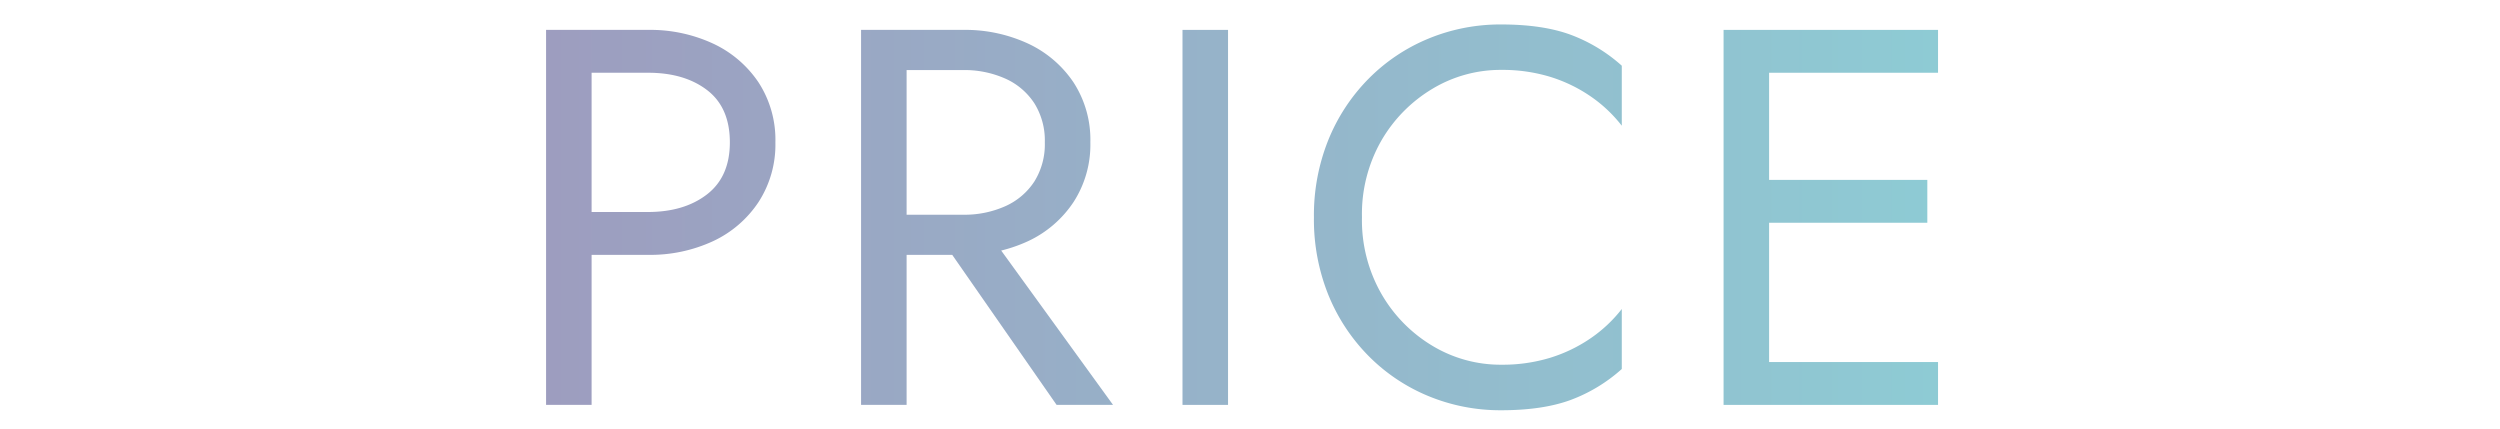 <svg xmlns="http://www.w3.org/2000/svg" xmlns:xlink="http://www.w3.org/1999/xlink" viewBox="0 0 700 120"><defs><style>.cls-1{fill:none;}.cls-2{fill:url(#名称未設定グラデーション_52);}</style><linearGradient id="名称未設定グラデーション_52" x1="152.9" y1="60.87" x2="542.6" y2="60.87" gradientUnits="userSpaceOnUse"><stop offset="0" stop-color="#9d9dbf"/><stop offset="1" stop-color="#8ecbd4"/></linearGradient></defs><title>title</title><g id="レイヤー_2" data-name="レイヤー 2"><g id="m_copy_1"><rect class="cls-1" width="700" height="120"/><path class="cls-2" d="M165.65,8.37v105H152.9V8.37Zm-5.7,0H181.4a41.86,41.86,0,0,1,18.23,3.82,31.14,31.14,0,0,1,12.75,10.87,29.47,29.47,0,0,1,4.73,16.8,29.55,29.55,0,0,1-4.73,16.73,30.93,30.93,0,0,1-12.75,10.95,41.86,41.86,0,0,1-18.23,3.82H160v-12H181.4q10.2,0,16.58-4.95t6.38-14.55q0-9.75-6.37-14.63T181.4,20.37H160Z"/><path class="cls-2" d="M253.85,8.37v105H241.1V8.37Zm-5.7,0H269.6a41.86,41.86,0,0,1,18.23,3.82,31.15,31.15,0,0,1,12.75,10.87,29.47,29.47,0,0,1,4.72,16.8,29.56,29.56,0,0,1-4.72,16.73,30.94,30.94,0,0,1-12.75,10.95,41.86,41.86,0,0,1-18.23,3.82H248.15V60.12H269.6a28,28,0,0,0,11.92-2.4,18.88,18.88,0,0,0,8.1-6.9,19.65,19.65,0,0,0,2.93-10.95,19.66,19.66,0,0,0-2.93-10.95,18.89,18.89,0,0,0-8.1-6.9,28.08,28.08,0,0,0-11.92-2.4H248.15Zm26,53.25,37.5,51.75H295.85l-36-51.75Z"/><path class="cls-2" d="M343.85,8.37v105H331.1V8.37Z"/><path class="cls-2" d="M386.82,82.32a40.35,40.35,0,0,0,14.33,14.55,37,37,0,0,0,19.2,5.25,45.73,45.73,0,0,0,13.72-1.95A41.67,41.67,0,0,0,445.4,94.7a38.79,38.79,0,0,0,8.7-8.18v16.8a44.77,44.77,0,0,1-14.4,8.7q-7.8,2.85-19.35,2.85a52.64,52.64,0,0,1-20.47-4,50.78,50.78,0,0,1-16.73-11.25A52.24,52.24,0,0,1,371.9,82.47a56.5,56.5,0,0,1-4-21.6,56.5,56.5,0,0,1,4-21.6A52.27,52.27,0,0,1,383.15,22.1a50.84,50.84,0,0,1,16.73-11.25,52.64,52.64,0,0,1,20.47-4q11.55,0,19.35,2.85a44.81,44.81,0,0,1,14.4,8.7v16.8A38.9,38.9,0,0,0,445.4,27a41.8,41.8,0,0,0-11.33-5.48,45.8,45.8,0,0,0-13.72-1.95,37,37,0,0,0-19.2,5.25,40.56,40.56,0,0,0-14.33,14.48,41.37,41.37,0,0,0-5.47,21.52A41.47,41.47,0,0,0,386.82,82.32Z"/><path class="cls-2" d="M495.35,8.37v105H482.6V8.37Zm-5.7,0h53v12h-53Zm0,42h50v12h-50Zm0,51h53v12h-53Z"/></g></g></svg>